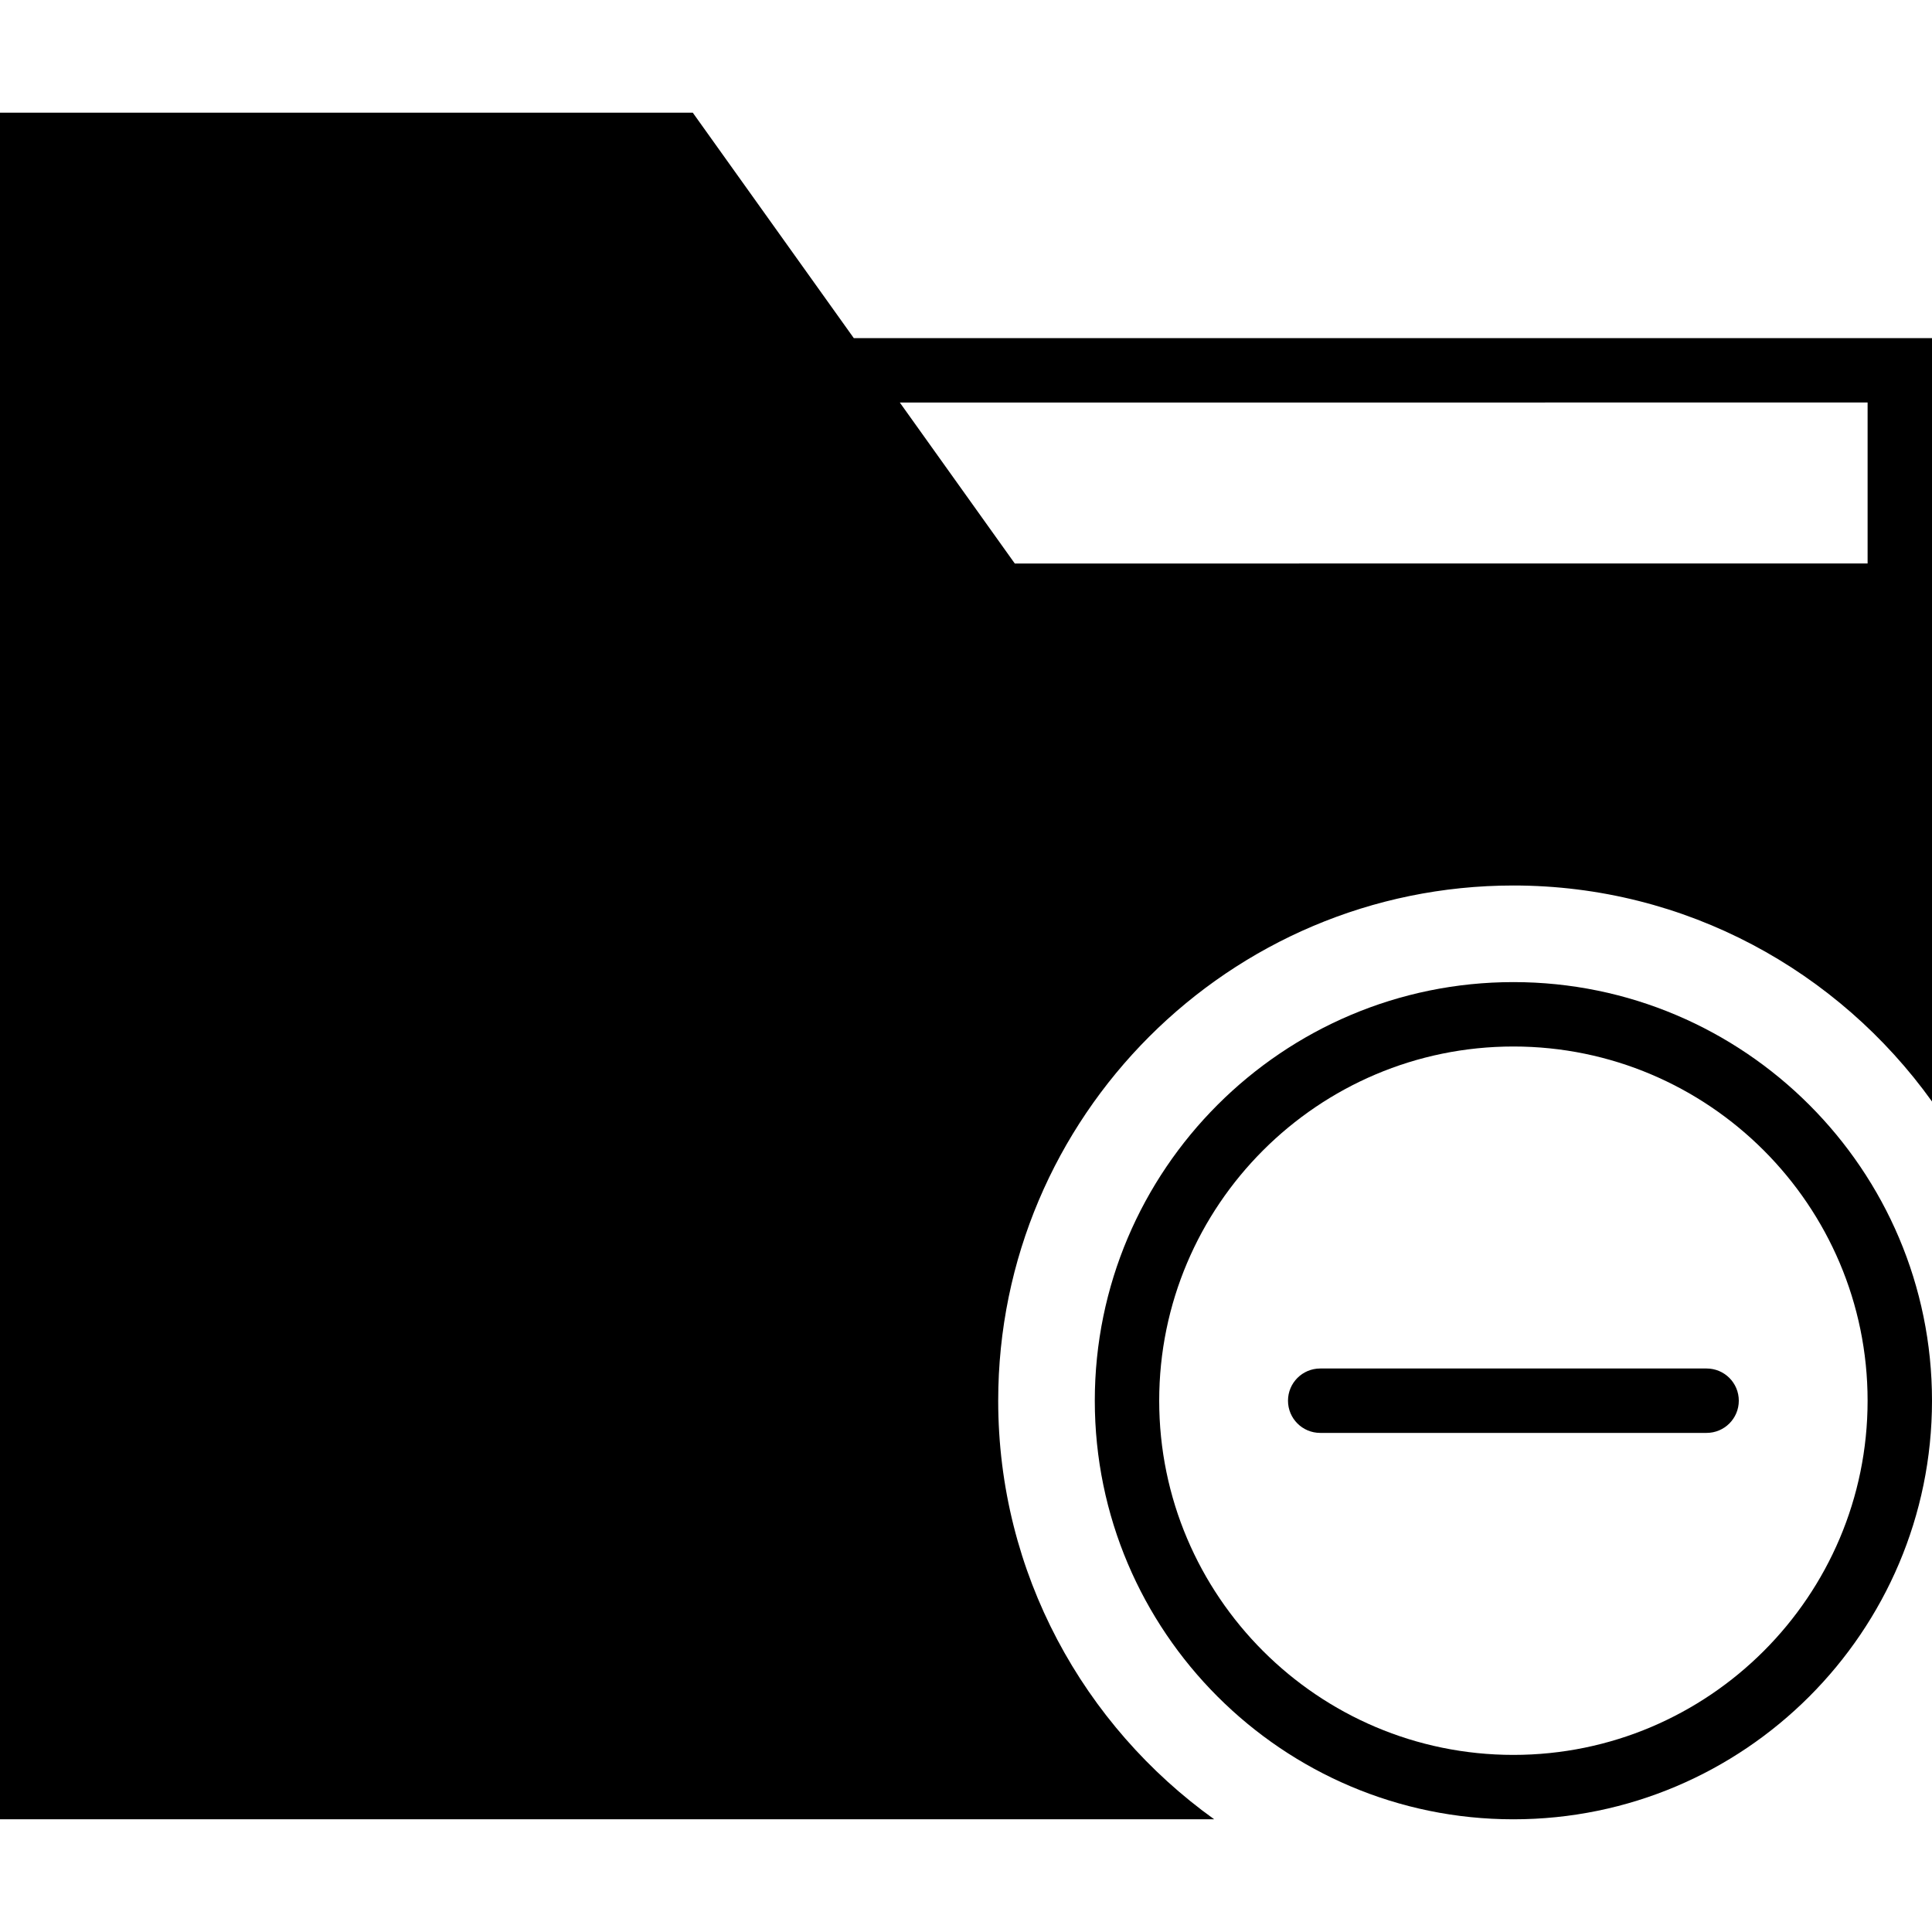 <?xml version="1.0" encoding="iso-8859-1"?>
<!-- Uploaded to: SVG Repo, www.svgrepo.com, Generator: SVG Repo Mixer Tools -->
<!DOCTYPE svg PUBLIC "-//W3C//DTD SVG 1.1//EN" "http://www.w3.org/Graphics/SVG/1.1/DTD/svg11.dtd">
<svg fill="#000000" height="800px" width="800px" version="1.1" id="Capa_1" xmlns="http://www.w3.org/2000/svg" xmlns:xlink="http://www.w3.org/1999/xlink" 
	 viewBox="0 0 60 60" xml:space="preserve">
<g>
	<path d="M47,30.5c-7.168,0-13,5.832-13,13s5.832,13,13,13s13-5.832,13-13S54.169,30.5,47,30.5z M47,54.5c-6.065,0-11-4.935-11-11
		s4.935-11,11-11s11,4.935,11,11S53.066,54.5,47,54.5z"/>
	<path d="M53,42.5H41c-0.552,0-1,0.447-1,1s0.448,1,1,1h12c0.552,0,1-0.447,1-1S53.553,42.5,53,42.5z"/>
	<path d="M31,43.5c0-8.822,7.178-16,16-16c5.356,0,10.094,2.655,13,6.708V19.5v-2v-7H26.515l-5-7H0v53h37.708
		C33.655,53.594,31,48.857,31,43.5z M58,12.5v5H31.515l-3.571-5H58z"/>
</g>
</svg>